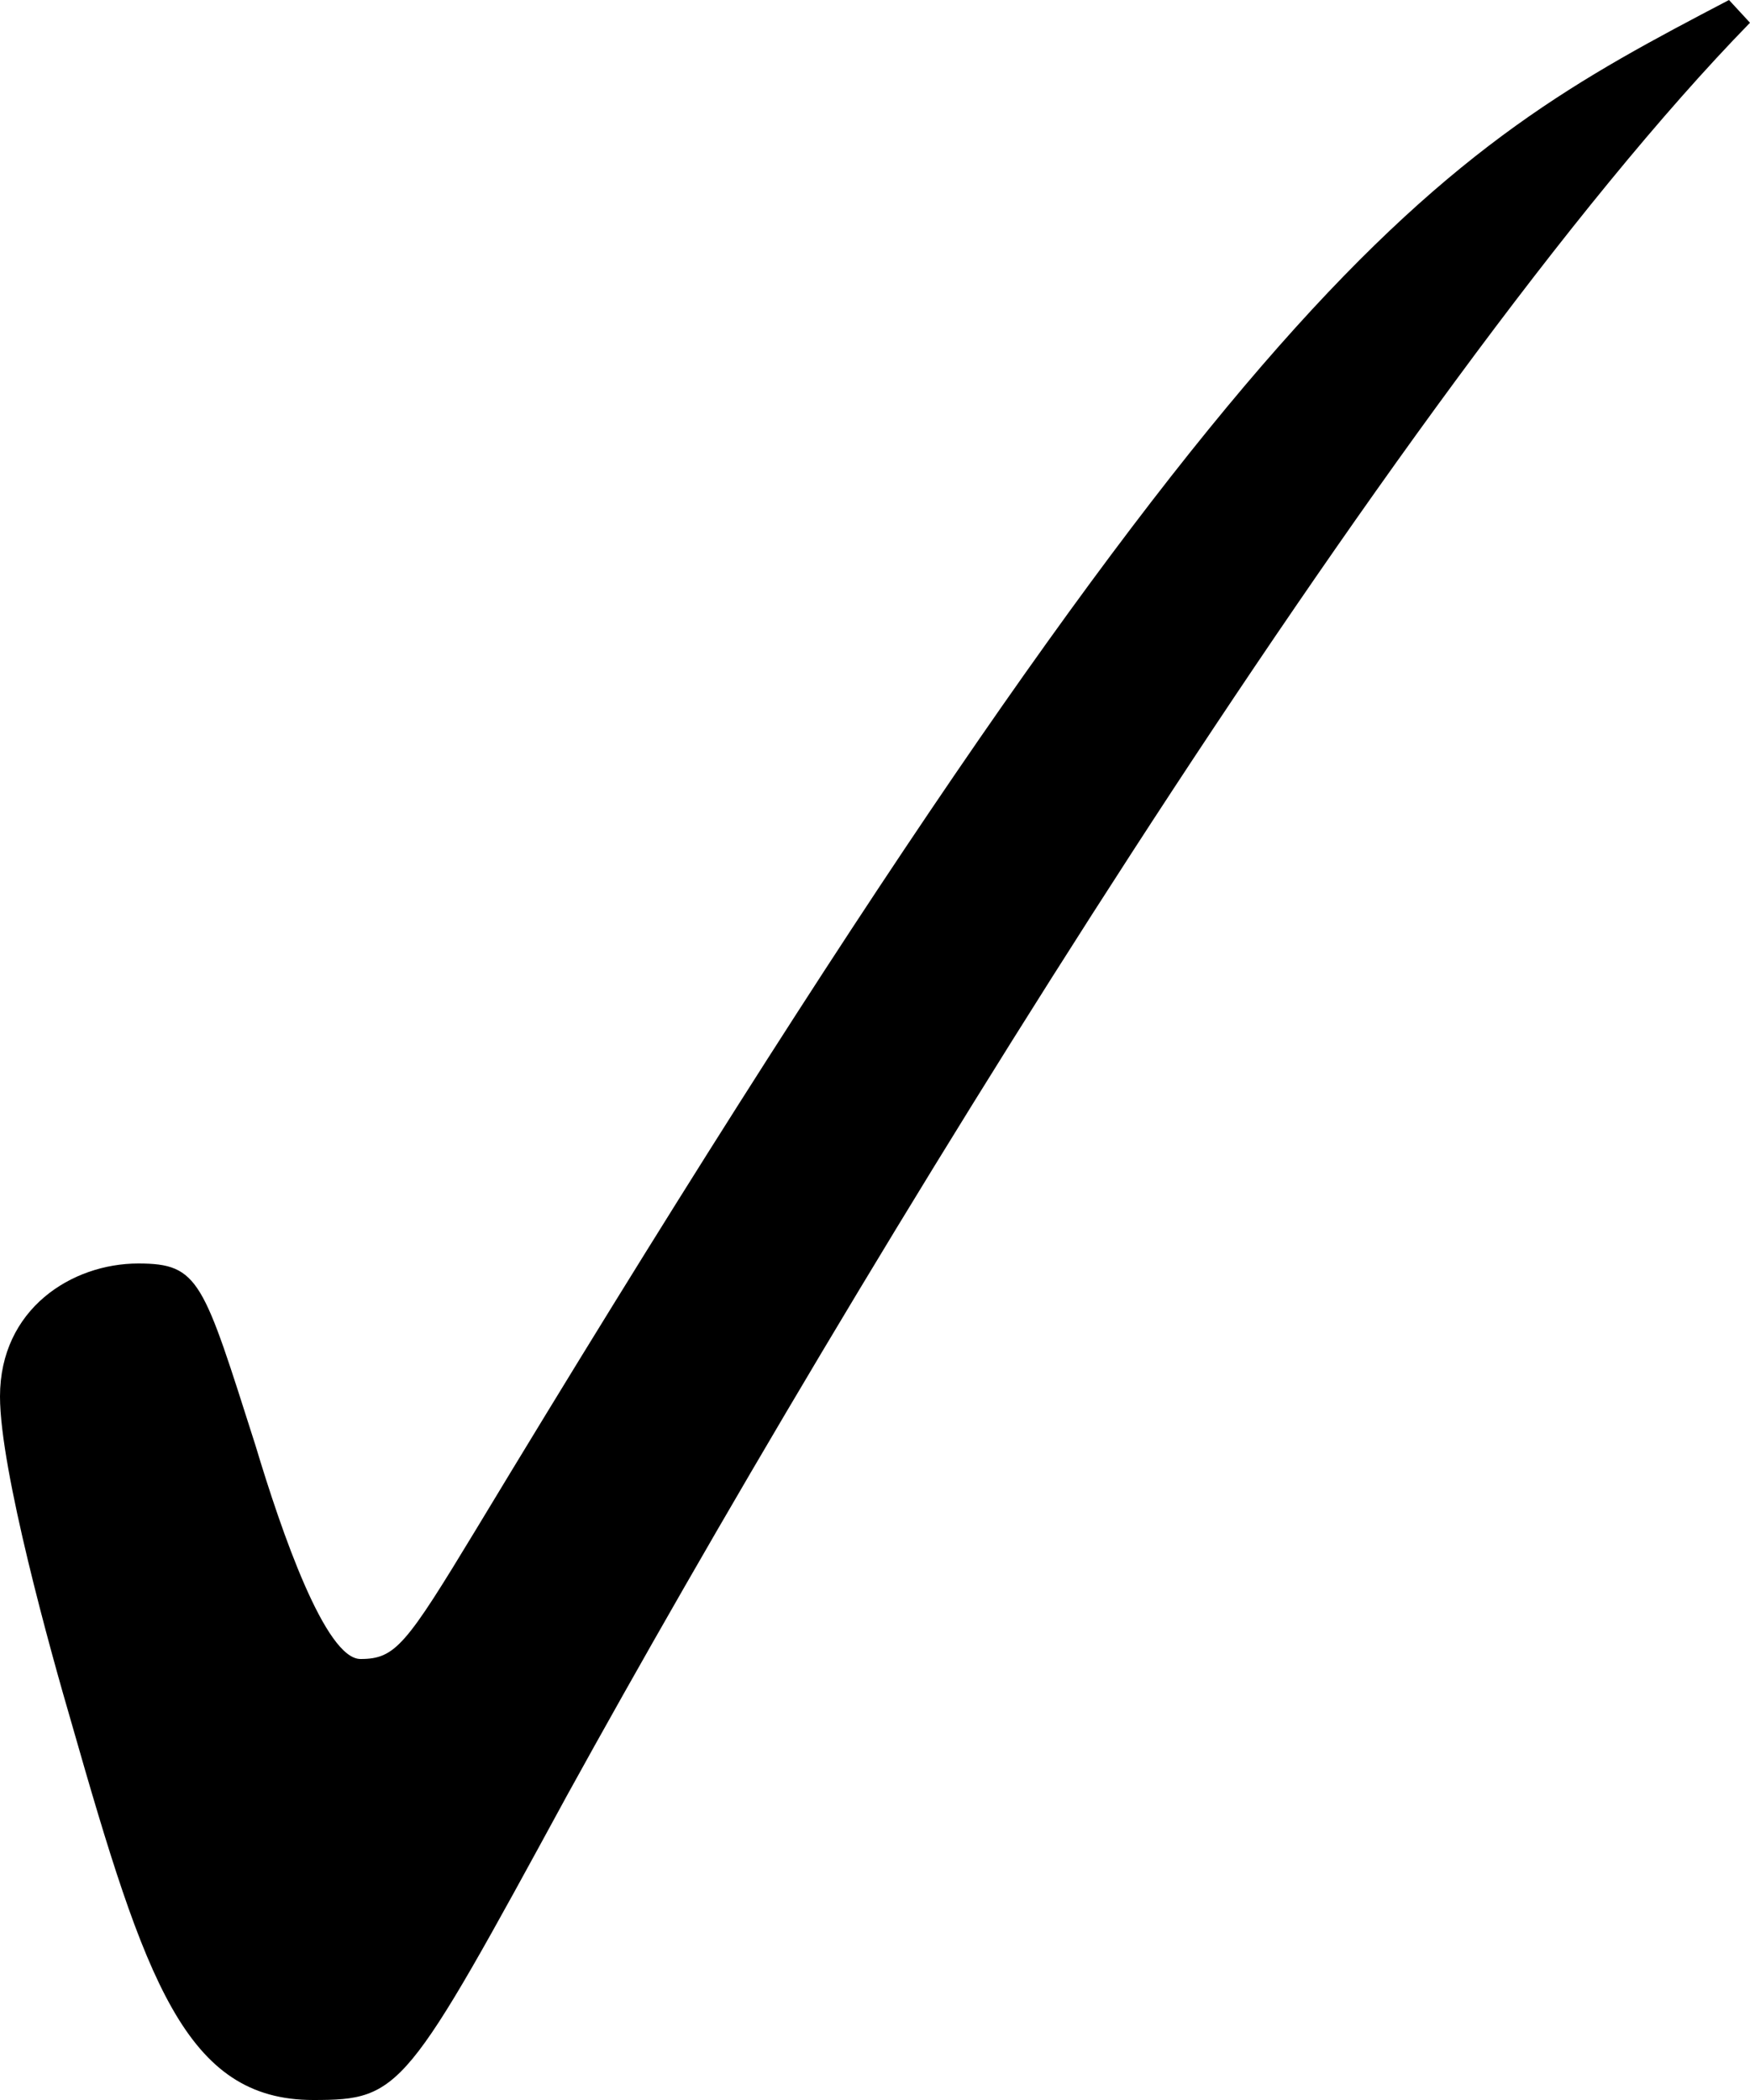 <?xml version="1.0" encoding="UTF-8"?><svg id="_レイヤー_2" xmlns="http://www.w3.org/2000/svg" viewBox="0 0 10 12"><g id="txt"><path d="m10,.13c-2.02,2.07-5.14,7.19-6.76,10.13-.92,1.69-.95,1.74-1.45,1.74-.73,0-.96-.68-1.38-2.15-.12-.41-.41-1.45-.41-1.87,0-.5.41-.76.79-.76.35,0,.37.1.67,1.04.15.5.4,1.22.6,1.22s.26-.08.66-.74C7.11,1.47,8.18.89,9.88,0l.12.13Z"/></g></svg>